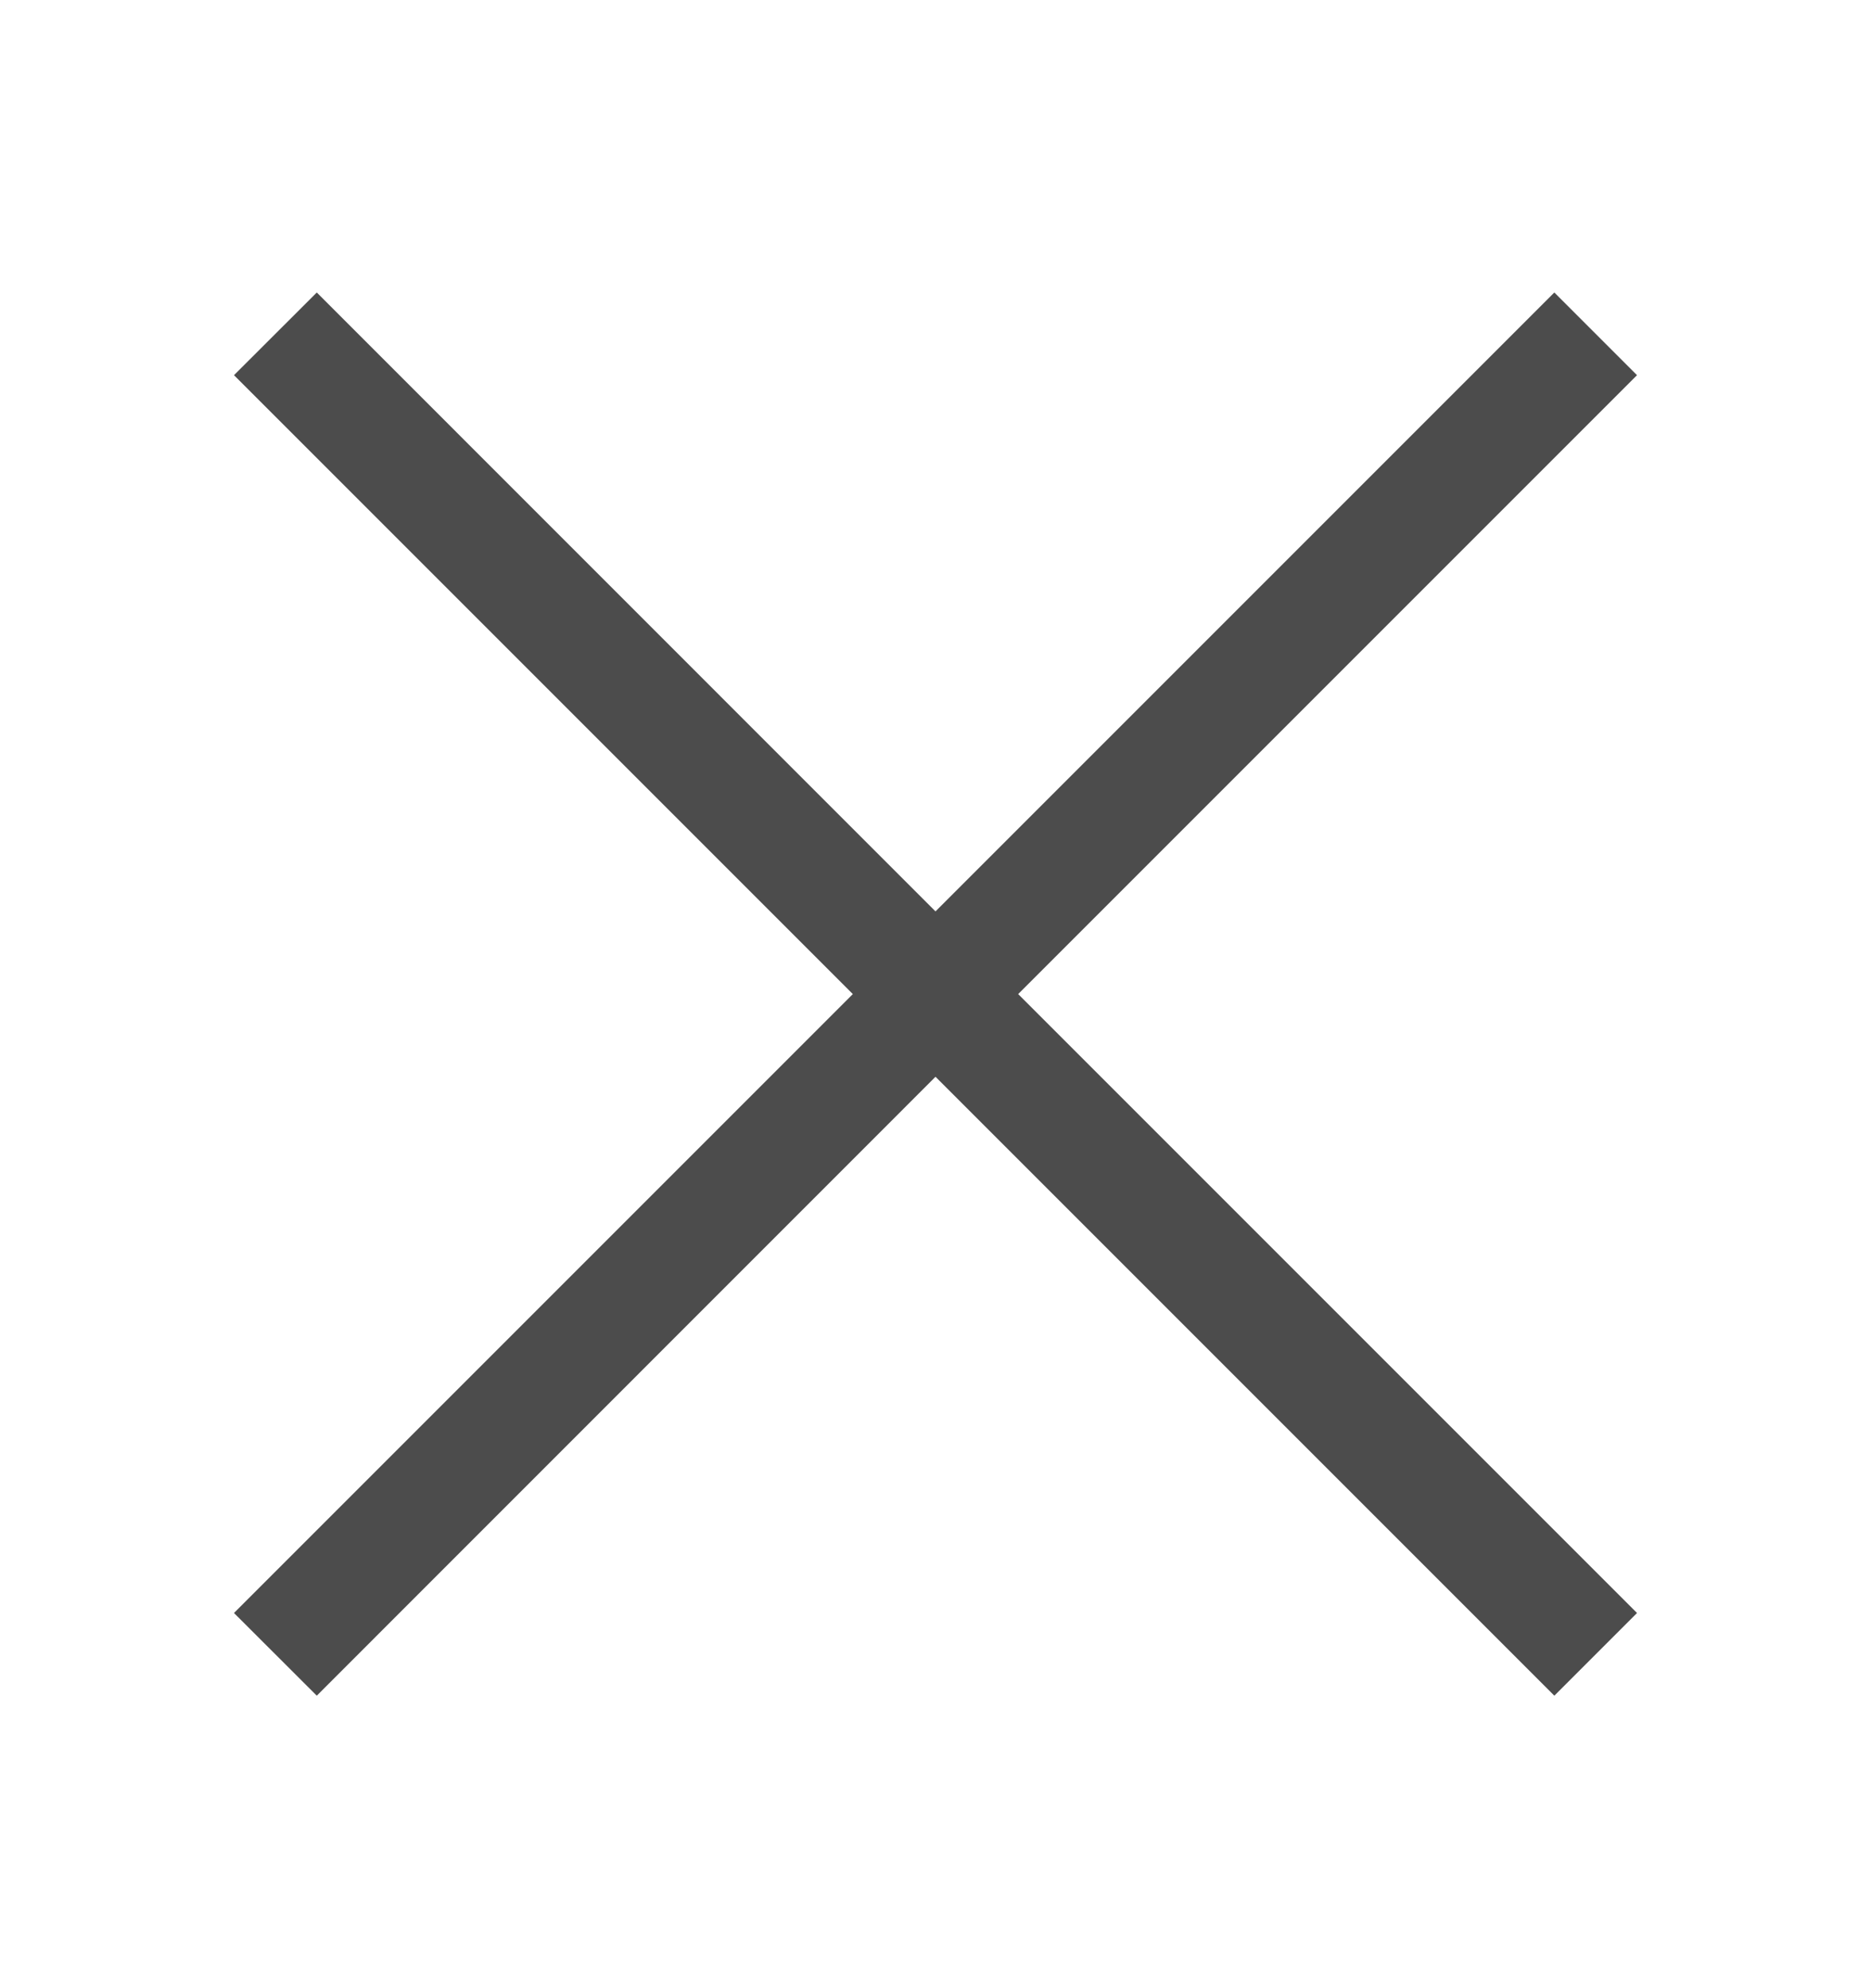 <svg width="16" height="17" viewBox="0 0 16 17" fill="none" xmlns="http://www.w3.org/2000/svg">
<path fill-rule="evenodd" clip-rule="evenodd" d="M8 9.207L13.292 14.499L13.999 13.792L8.707 8.5L13.999 3.208L13.292 2.501L8 7.793L2.709 2.501L2.001 3.208L7.293 8.5L2.001 13.792L2.709 14.499L8 9.207Z" fill="black" fill-opacity="0.7"/>
</svg>
